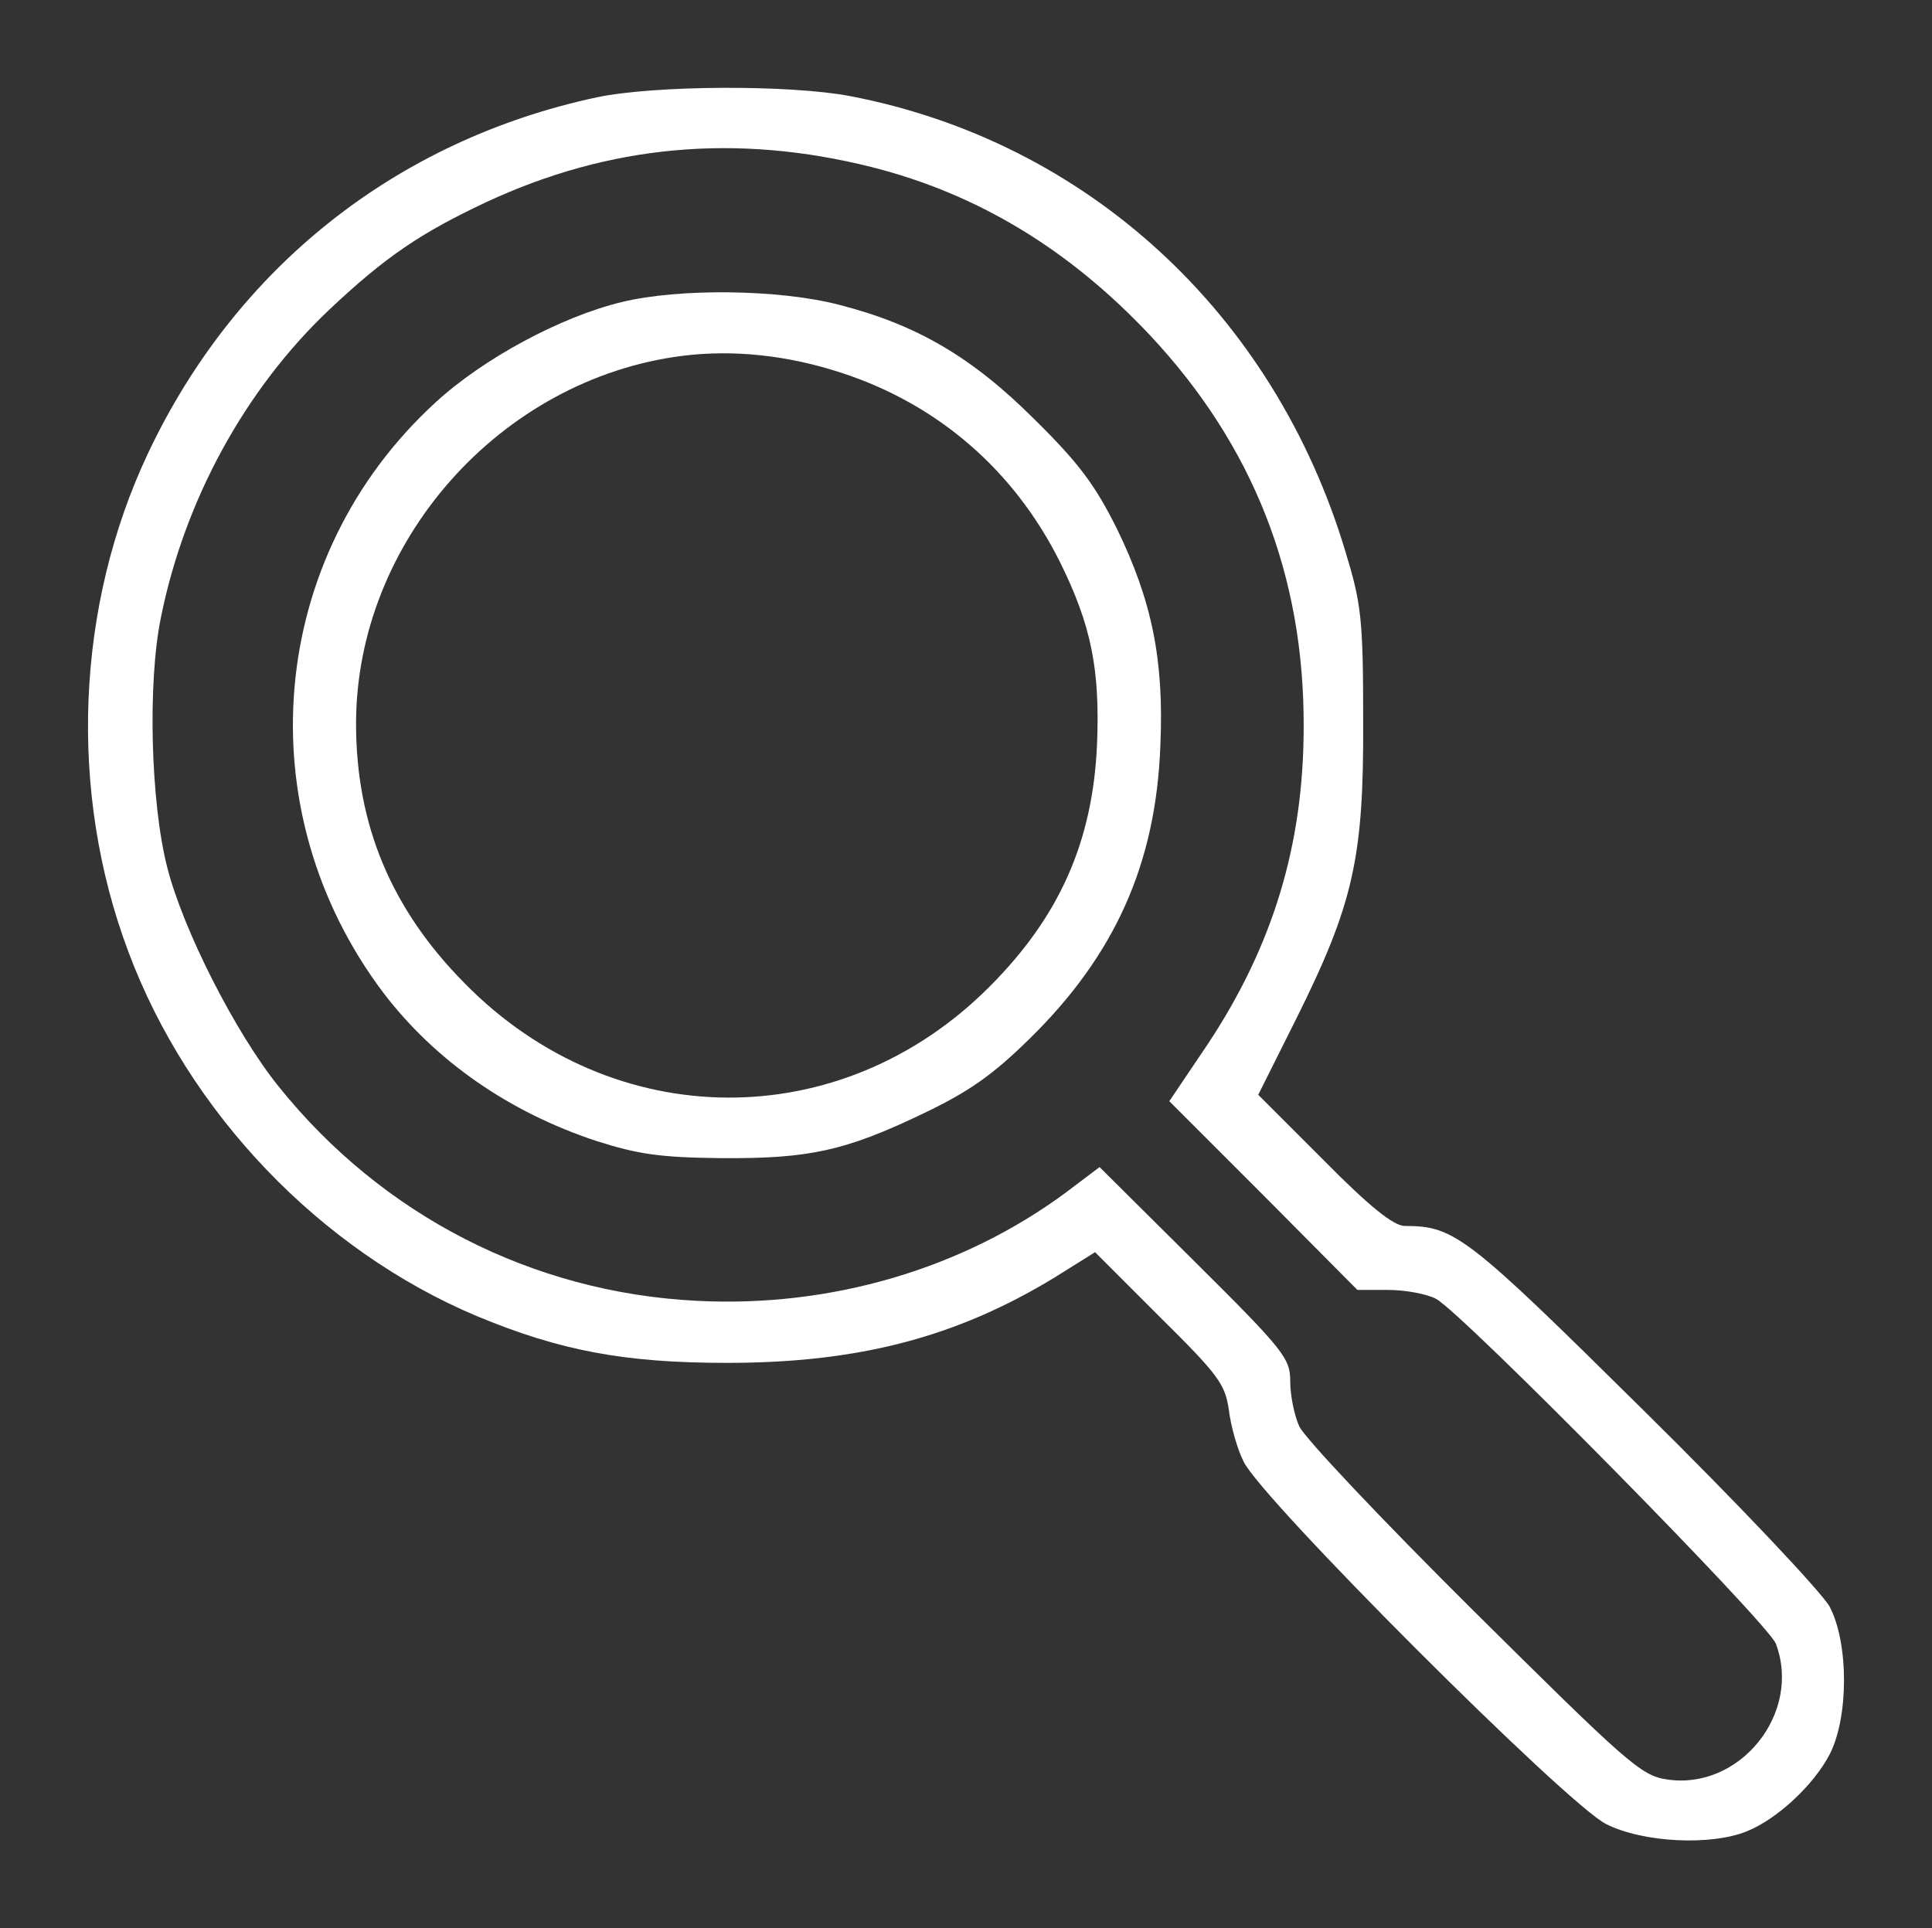 <?xml version="1.0" encoding="utf-8"?>
<!-- Generator: Adobe Illustrator 16.0.0, SVG Export Plug-In . SVG Version: 6.00 Build 0)  -->
<!DOCTYPE svg PUBLIC "-//W3C//DTD SVG 1.1//EN" "http://www.w3.org/Graphics/SVG/1.1/DTD/svg11.dtd">
<svg version="1.1" id="Layer_1" xmlns="http://www.w3.org/2000/svg" xmlns:xlink="http://www.w3.org/1999/xlink" x="0px" y="0px"
	 width="274.445px" height="273.936px" viewBox="0 0 274.445 273.936" enable-background="new 0 0 274.445 273.936"
	 xml:space="preserve">
<rect x="0" y="0" width="274.445" height="273.936" fill="#333333" stroke="none"/>
<g transform="translate(0,501) scale(0.1,-0.1)">
	<path fill="#FFFFFF" d="M847.537,4871.691c-284.482-60.898-512.617-241.772-637.139-505.356
		c-102.705-217.222-113.613-480.806-28.179-708.032c85.439-229.048,272.671-424.458,495.352-518.081
		c118.159-49.082,209.048-66.357,355.391-66.357c186.323,0,325.381,36.357,464.443,120.898l58.174,36.357l91.797-91.807
		c83.623-82.705,92.715-95.439,98.174-131.797c2.725-22.725,11.807-55.439,20.898-73.613
		c23.633-51.807,459.902-488.086,515.351-515.352c52.715-26.367,149.053-30.908,199.961-10
		c42.715,17.266,94.521,65.439,117.246,109.072c27.266,52.715,27.266,158.145,0,209.951c-10.908,20-129.072,145.43-263.584,278.125
		c-251.768,249.043-269.033,262.676-339.922,262.676c-15.459,0-49.092,26.367-115.439,93.613l-92.705,92.715l54.531,109.072
		c80.898,162.695,95.439,228.135,94.531,422.637c0,145.425-2.734,166.328-25.459,240.859
		c-101.787,338.115-367.197,581.704-703.486,646.24C1121.125,4889.87,929.338,4888.957,847.537,4871.691z M1238.367,4772.619
		c150.884-38.174,280.854-117.241,395.376-239.043c146.338-156.333,219.053-340.84,218.135-556.25
		c0-167.236-43.623-310.85-136.328-450.815l-54.541-80.898l133.613-133.613l133.613-134.512h43.623
		c23.643,0,54.531-5.449,68.174-12.725c37.266-19.99,471.719-460.811,482.627-489.902c37.266-99.072-51.807-209.043-155.43-192.686
		c-36.348,5.449-57.256,24.541-274.482,239.951c-129.062,128.154-239.951,245.41-247.217,261.768
		c-7.285,16.357-12.734,44.531-12.734,63.623c0,32.715-8.184,43.623-135.43,169.961l-135.42,134.521l-48.174-36.357
		c-146.338-108.164-333.569-163.604-524.438-153.604c-232.685,11.807-446.279,120.879-593.525,304.482
		c-60.889,75.439-135.42,221.772-158.145,310.845c-23.633,91.807-28.179,262.681-9.087,355.391
		c33.633,167.231,119.976,324.473,239.043,437.178c79.98,75.439,129.971,109.072,222.681,152.695
		C865.715,4804.431,1046.594,4820.788,1238.367,4772.619z"/>
	<path fill="#FFFFFF" d="M882.991,4580.842c-86.348-20.903-196.328-79.98-264.497-142.7
		c-239.043-219.043-269.941-578.975-73.618-838.916c73.618-96.348,178.14-169.063,301.758-209.961
		c59.985-19.092,90.889-23.633,177.236-24.551c125.43-0.898,176.323,10.01,288.125,63.623
		c64.531,30.908,98.164,54.541,149.971,105.439c121.787,119.067,179.961,249.048,186.328,416.279
		c5.449,121.802-11.816,206.328-61.807,309.033c-30.908,61.802-53.633,92.71-116.348,154.512
		c-89.072,89.072-168.145,135.43-279.033,163.604C1106.579,4599.021,964.792,4600.842,882.991,4580.842z M1196.565,4479.948
		c135.42-44.531,243.584-137.241,309.023-268.125c44.541-89.98,57.266-152.695,52.715-260.85
		c-6.357-137.251-53.613-243.594-152.695-342.666c-210.864-211.777-534.434-209.961-745.303,4.551
		c-104.521,105.43-154.512,225.405-154.512,369.014c0,259.038,205.41,489.902,463.545,522.617
		C1042.048,4513.581,1119.304,4505.407,1196.565,4479.948z"/>
</g>
</svg>
